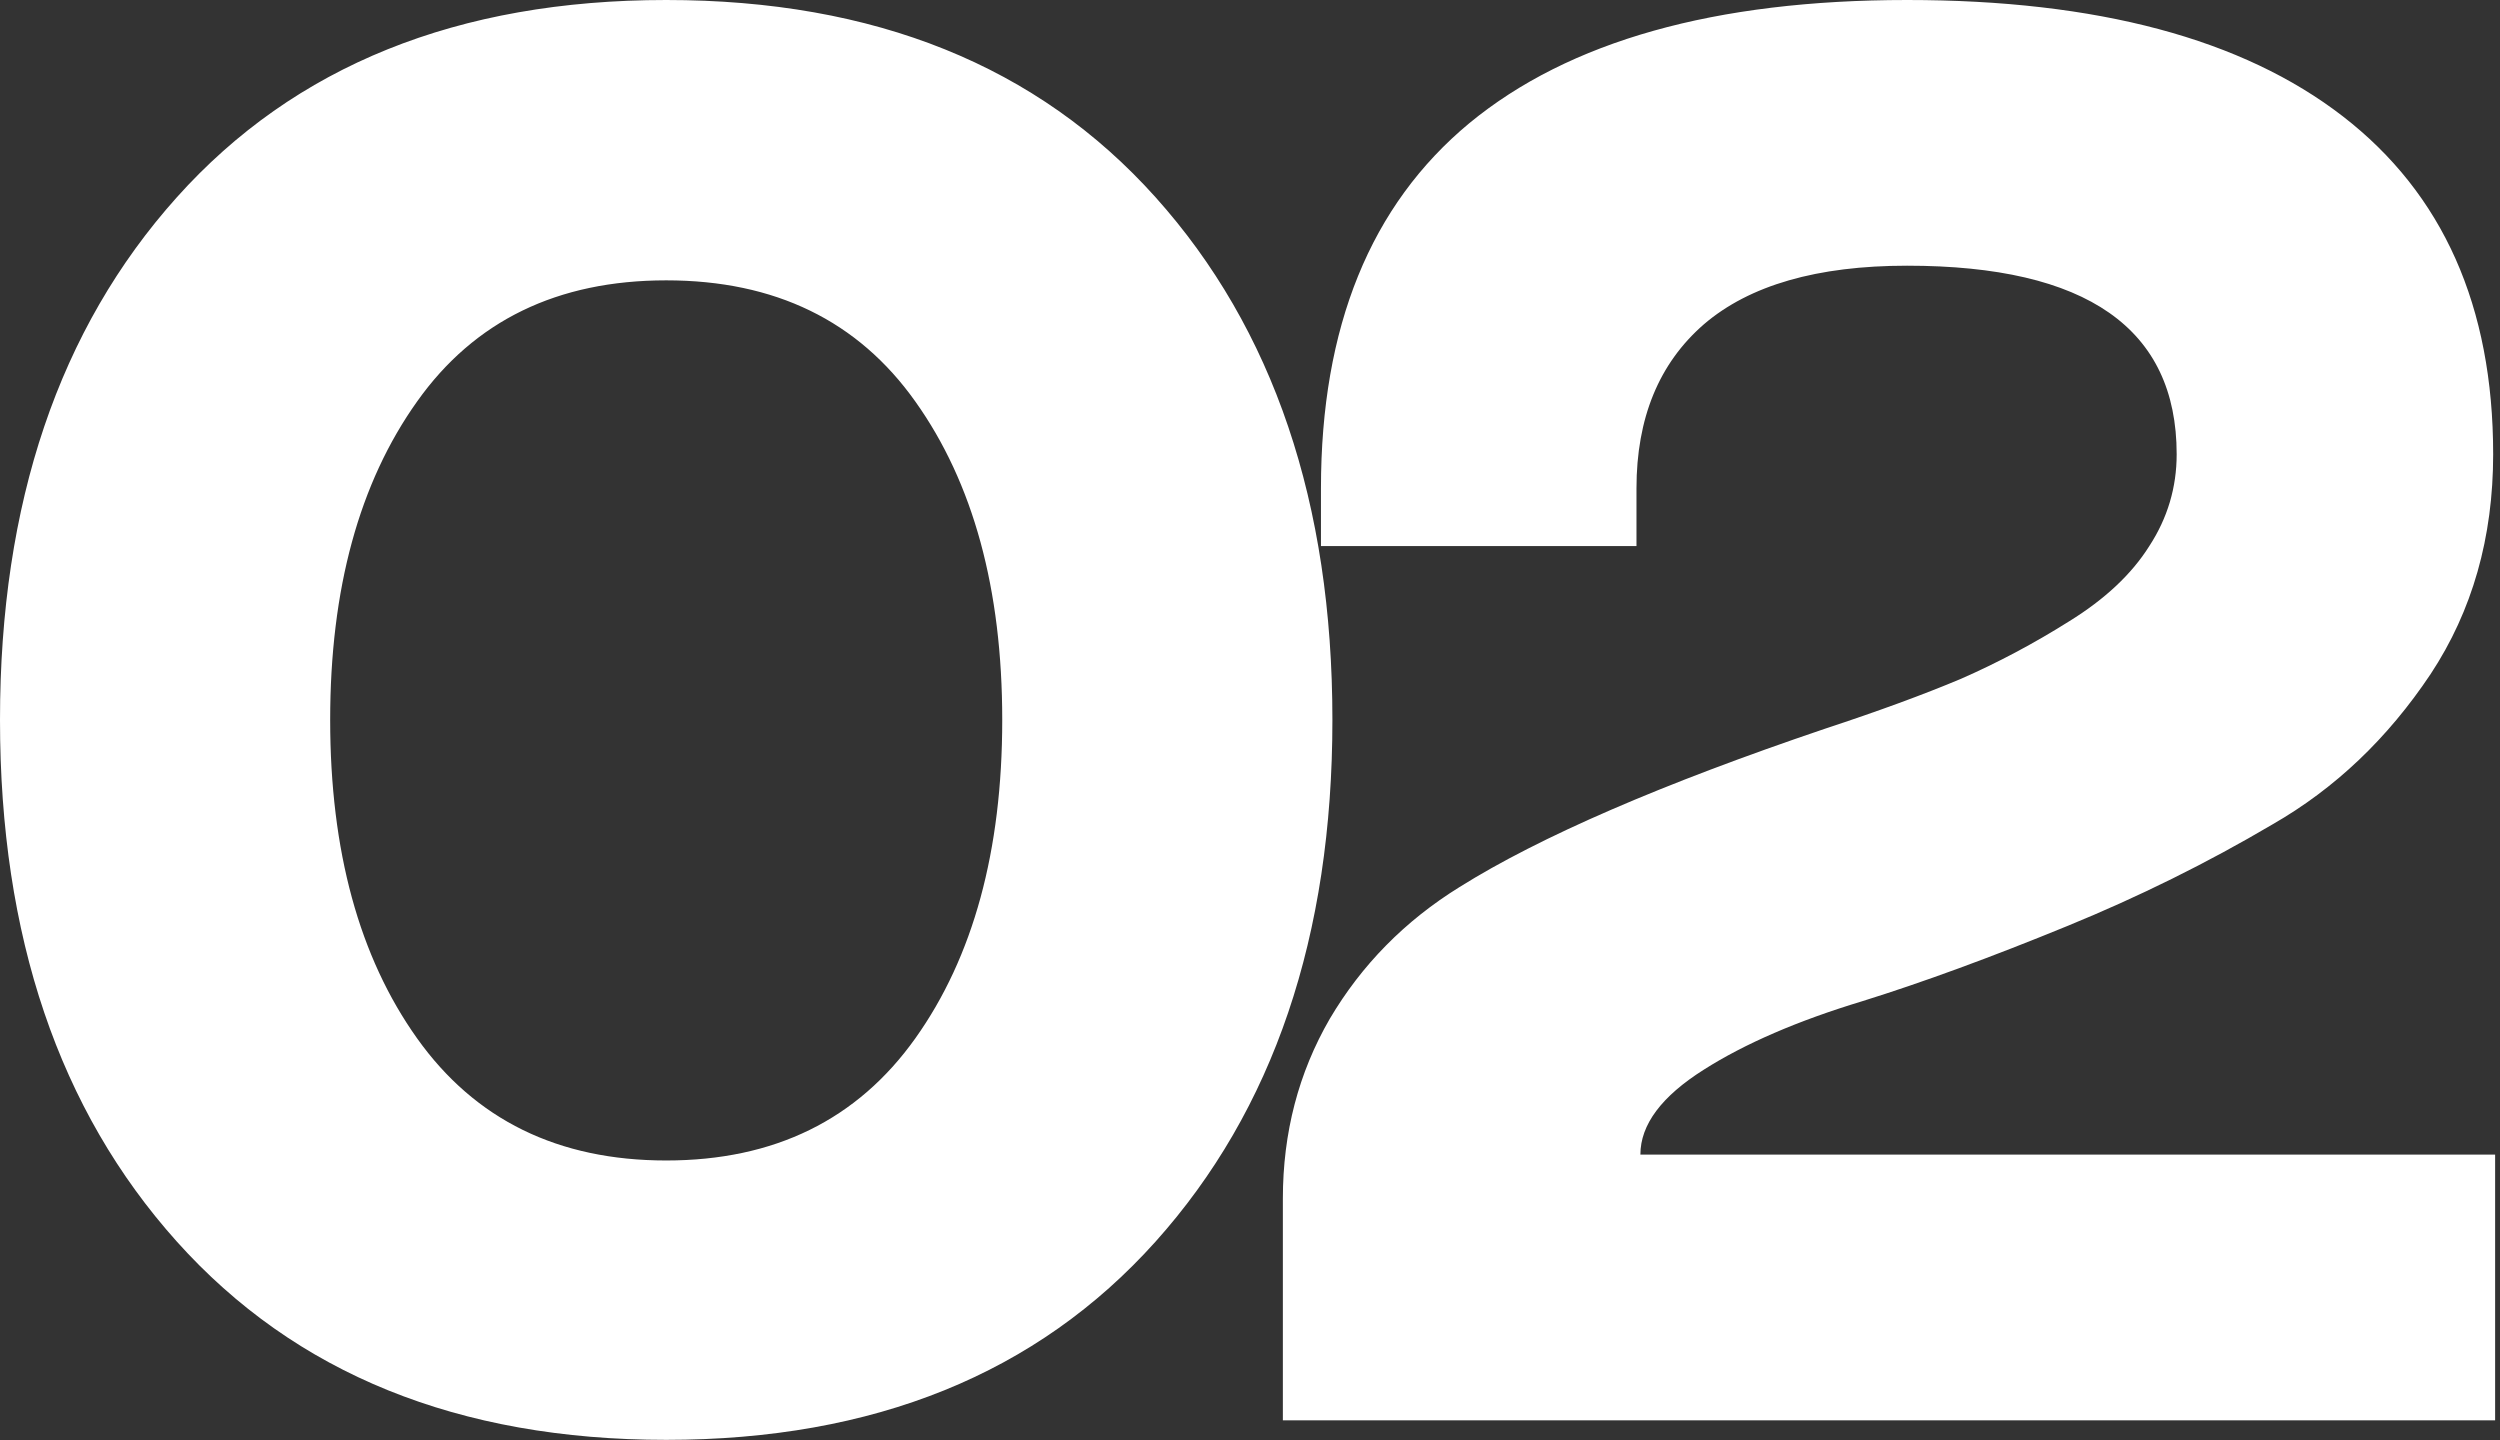 <?xml version="1.0" encoding="UTF-8"?> <svg xmlns="http://www.w3.org/2000/svg" width="460" height="265" viewBox="0 0 460 265" fill="none"><rect x="0" y="0" width="460" height="265" fill="#333333" stroke="none"/><path d="M32.533 228.447C10.845 204.242 0 172.249 0 132.467C0 92.565 10.845 60.511 32.533 36.307C54.221 12.102 84.238 -0 122.582 -0C160.926 -0 190.942 12.102 212.631 36.307C234.319 60.511 245.163 92.565 245.163 132.467C245.163 172.249 234.319 204.242 212.631 228.447C190.822 252.771 160.806 264.934 122.582 264.934C84.357 264.934 54.341 252.771 32.533 228.447ZM122.582 213.529C142.473 213.529 157.75 206.039 168.415 191.061C179.079 176.083 184.412 156.552 184.412 132.467C184.412 108.382 179.079 88.85 168.415 73.872C157.87 59.014 142.593 51.584 122.582 51.584C102.571 51.584 87.293 59.014 76.749 73.872C66.084 88.85 60.752 108.382 60.752 132.467C60.752 156.552 66.084 176.083 76.749 191.061C87.413 206.039 102.691 213.529 122.582 213.529ZM459.102 261.339H236.047V220.538C236.047 208.436 238.923 197.412 244.674 187.467C250.546 177.521 258.514 169.433 268.579 163.202C283.318 153.975 305.725 144.269 335.801 134.084C345.627 130.849 353.955 127.793 360.785 124.918C367.615 121.922 374.265 118.387 380.736 114.313C387.326 110.239 392.239 105.626 395.474 100.473C398.83 95.321 400.507 89.689 400.507 83.578C400.507 60.452 383.971 48.888 350.899 48.888C334.364 48.888 321.902 52.483 313.514 59.673C305.246 66.862 301.112 76.928 301.112 89.869V100.473H243.057V89.869C243.057 60.152 252.163 37.745 270.377 22.647C288.71 7.549 315.551 -0 350.899 -0C385.888 -0 412.61 7.129 431.063 21.389C449.516 35.648 458.742 56.377 458.742 83.578C458.742 98.915 454.908 112.396 447.239 124.019C439.331 135.882 429.625 145.108 418.121 151.699C406.139 158.768 393.557 164.999 380.376 170.391C366.357 176.143 353.775 180.756 342.631 184.231C330.769 187.826 321.063 192.02 313.514 196.813C305.725 201.726 301.831 206.938 301.831 212.45H459.102V261.339Z" fill="white"></path></svg> 